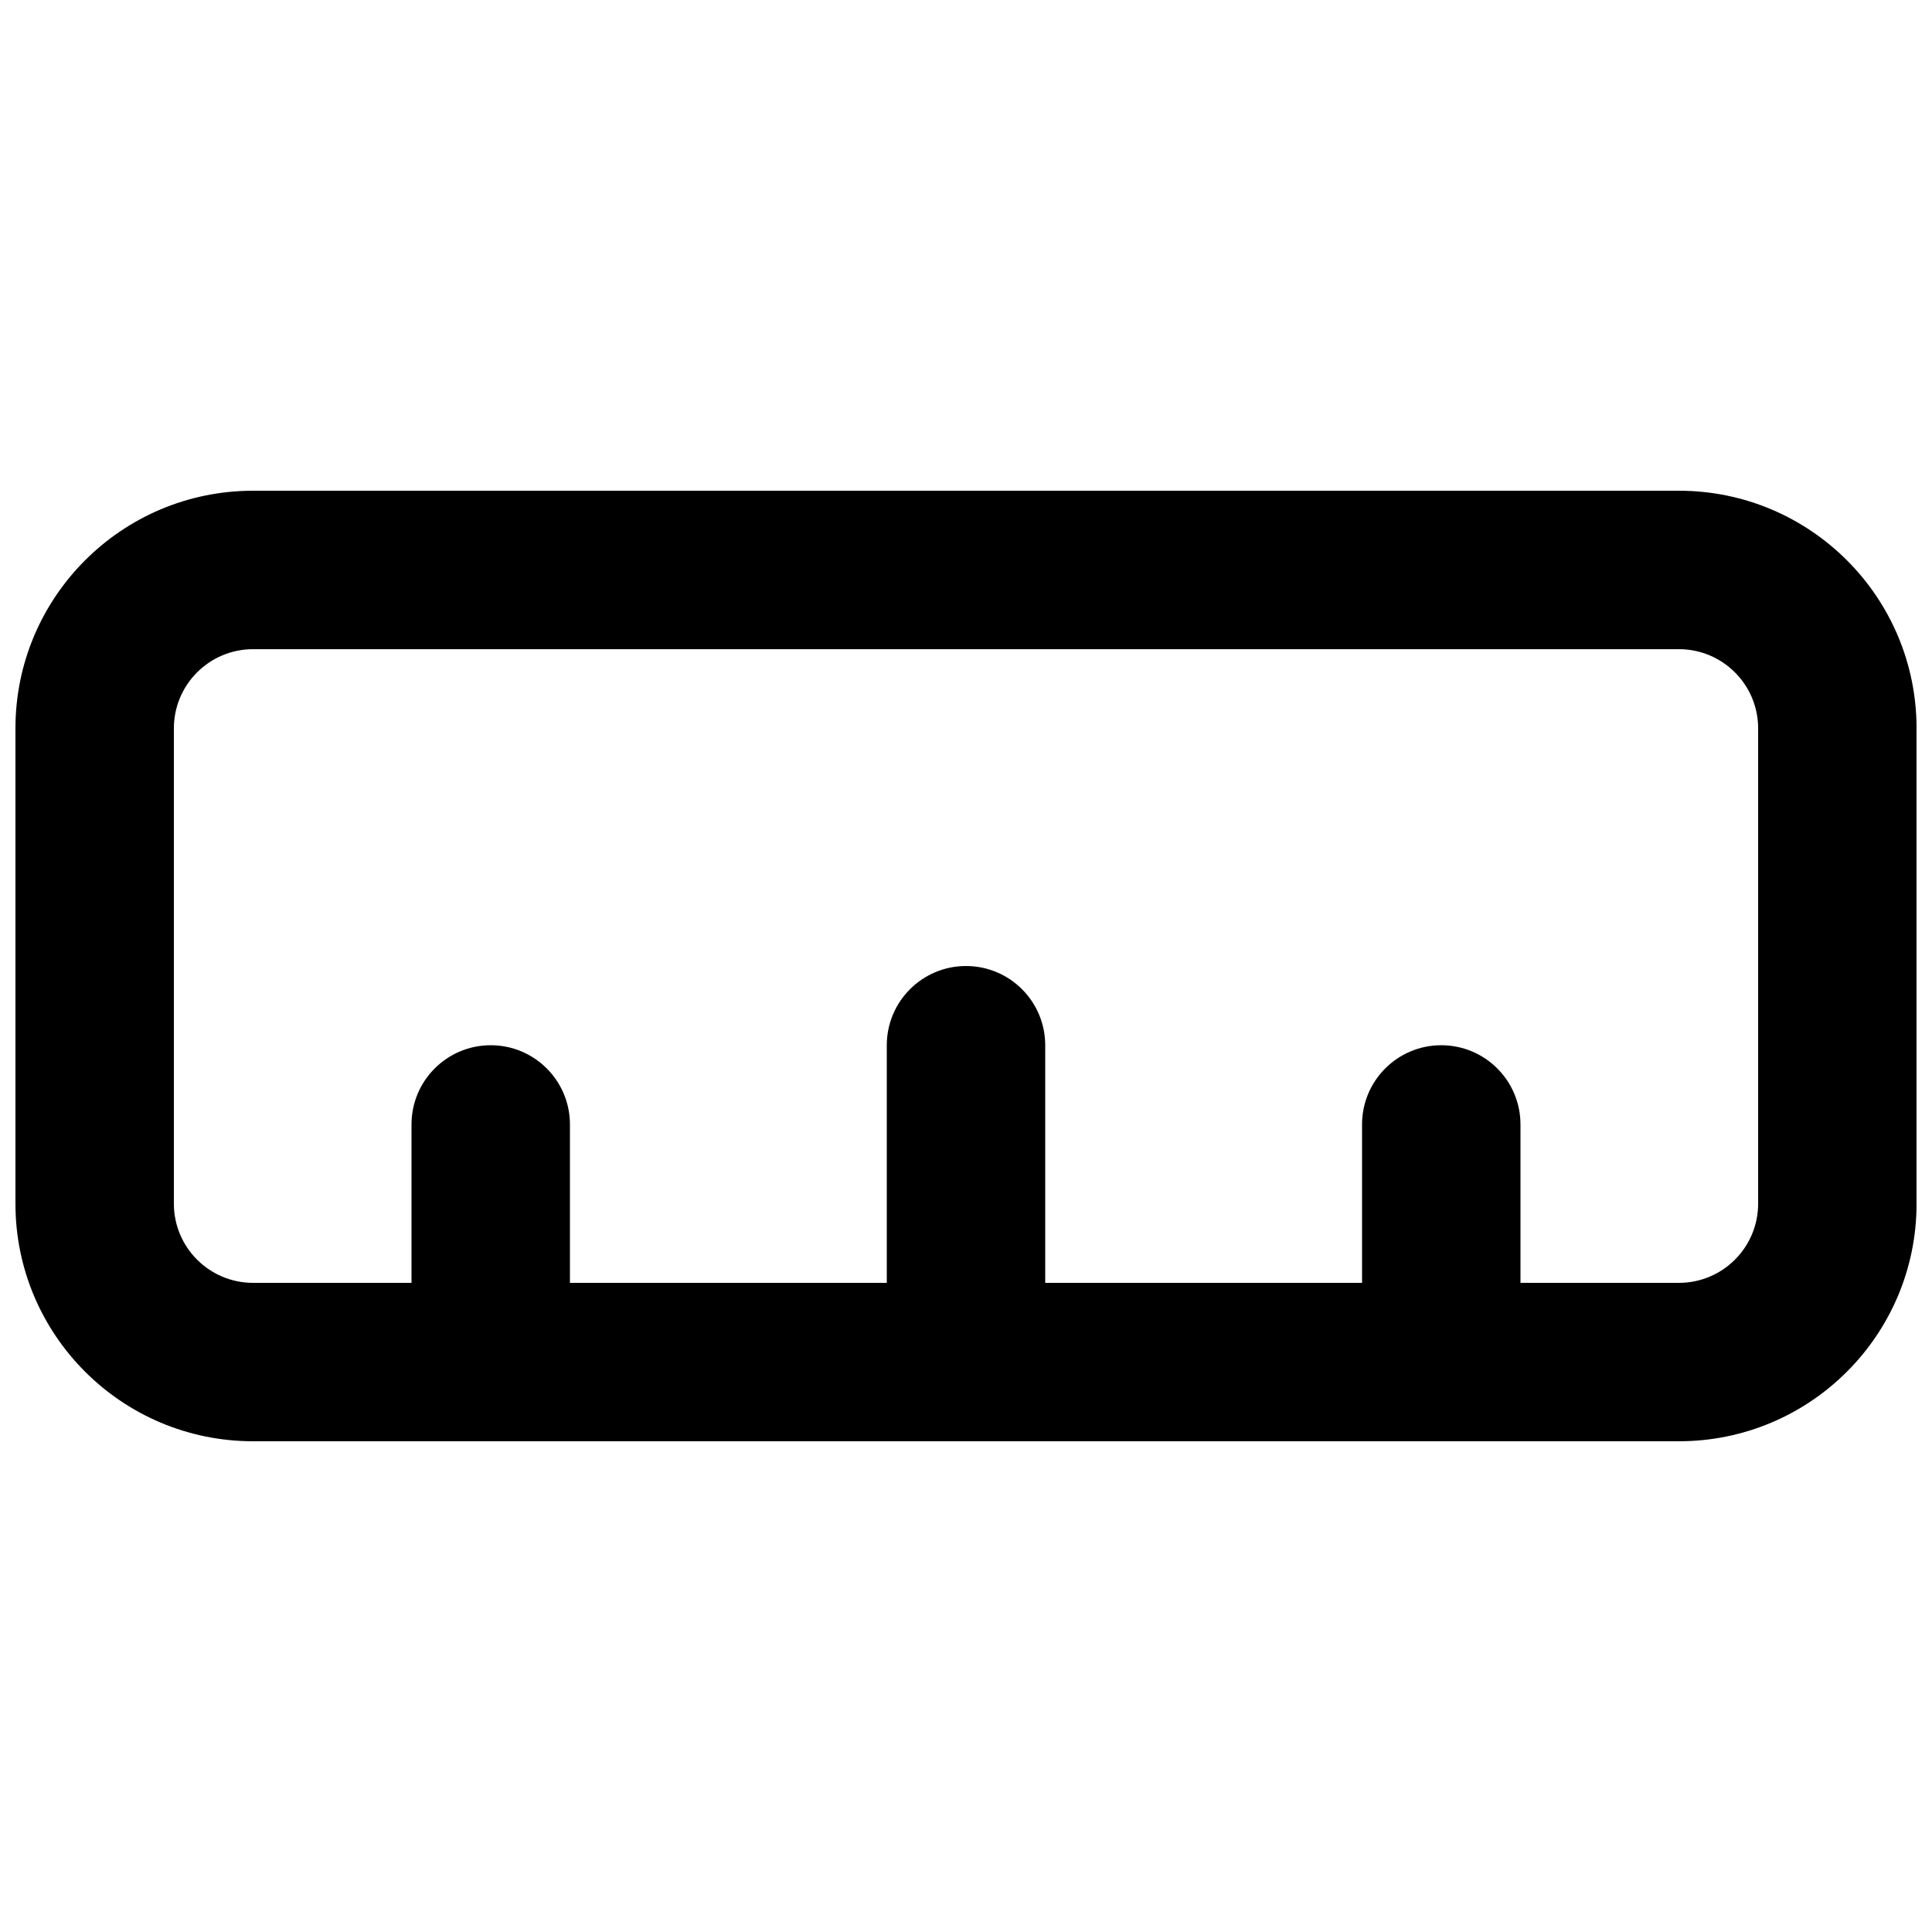 <?xml version="1.0" encoding="UTF-8"?>
<!-- Uploaded to: SVG Repo, www.svgrepo.com, Generator: SVG Repo Mixer Tools -->
<svg width="800px" height="800px" version="1.1" viewBox="144 144 512 512" xmlns="http://www.w3.org/2000/svg">
 <defs>
  <clipPath id="a">
   <path d="m148.09 274h503.81v252h-503.81z"/>
  </clipPath>
 </defs>
 <g clip-path="url(#a)">
  <path d="m211.07 274.05c-34.781 0-62.977 28.195-62.977 62.977v125.95c0 34.781 28.195 62.973 62.977 62.973h377.86c34.781 0 62.977-28.191 62.977-62.973v-125.95c0-34.781-28.195-62.977-62.977-62.977zm335.87 209.92v-41.98c0-11.594-9.398-20.992-20.992-20.992s-20.992 9.398-20.992 20.992v41.98h-83.965v-62.973c0-11.594-9.398-20.992-20.992-20.992s-20.992 9.398-20.992 20.992v62.973h-83.969v-41.98c0-11.594-9.398-20.992-20.992-20.992s-20.992 9.398-20.992 20.992v41.98h-41.984c-11.594 0-20.992-9.395-20.992-20.988v-125.95c0-11.594 9.398-20.992 20.992-20.992h377.86c11.594 0 20.992 9.398 20.992 20.992v125.95c0 11.594-9.398 20.988-20.992 20.988z" fill-rule="evenodd"/>
 </g>
</svg>